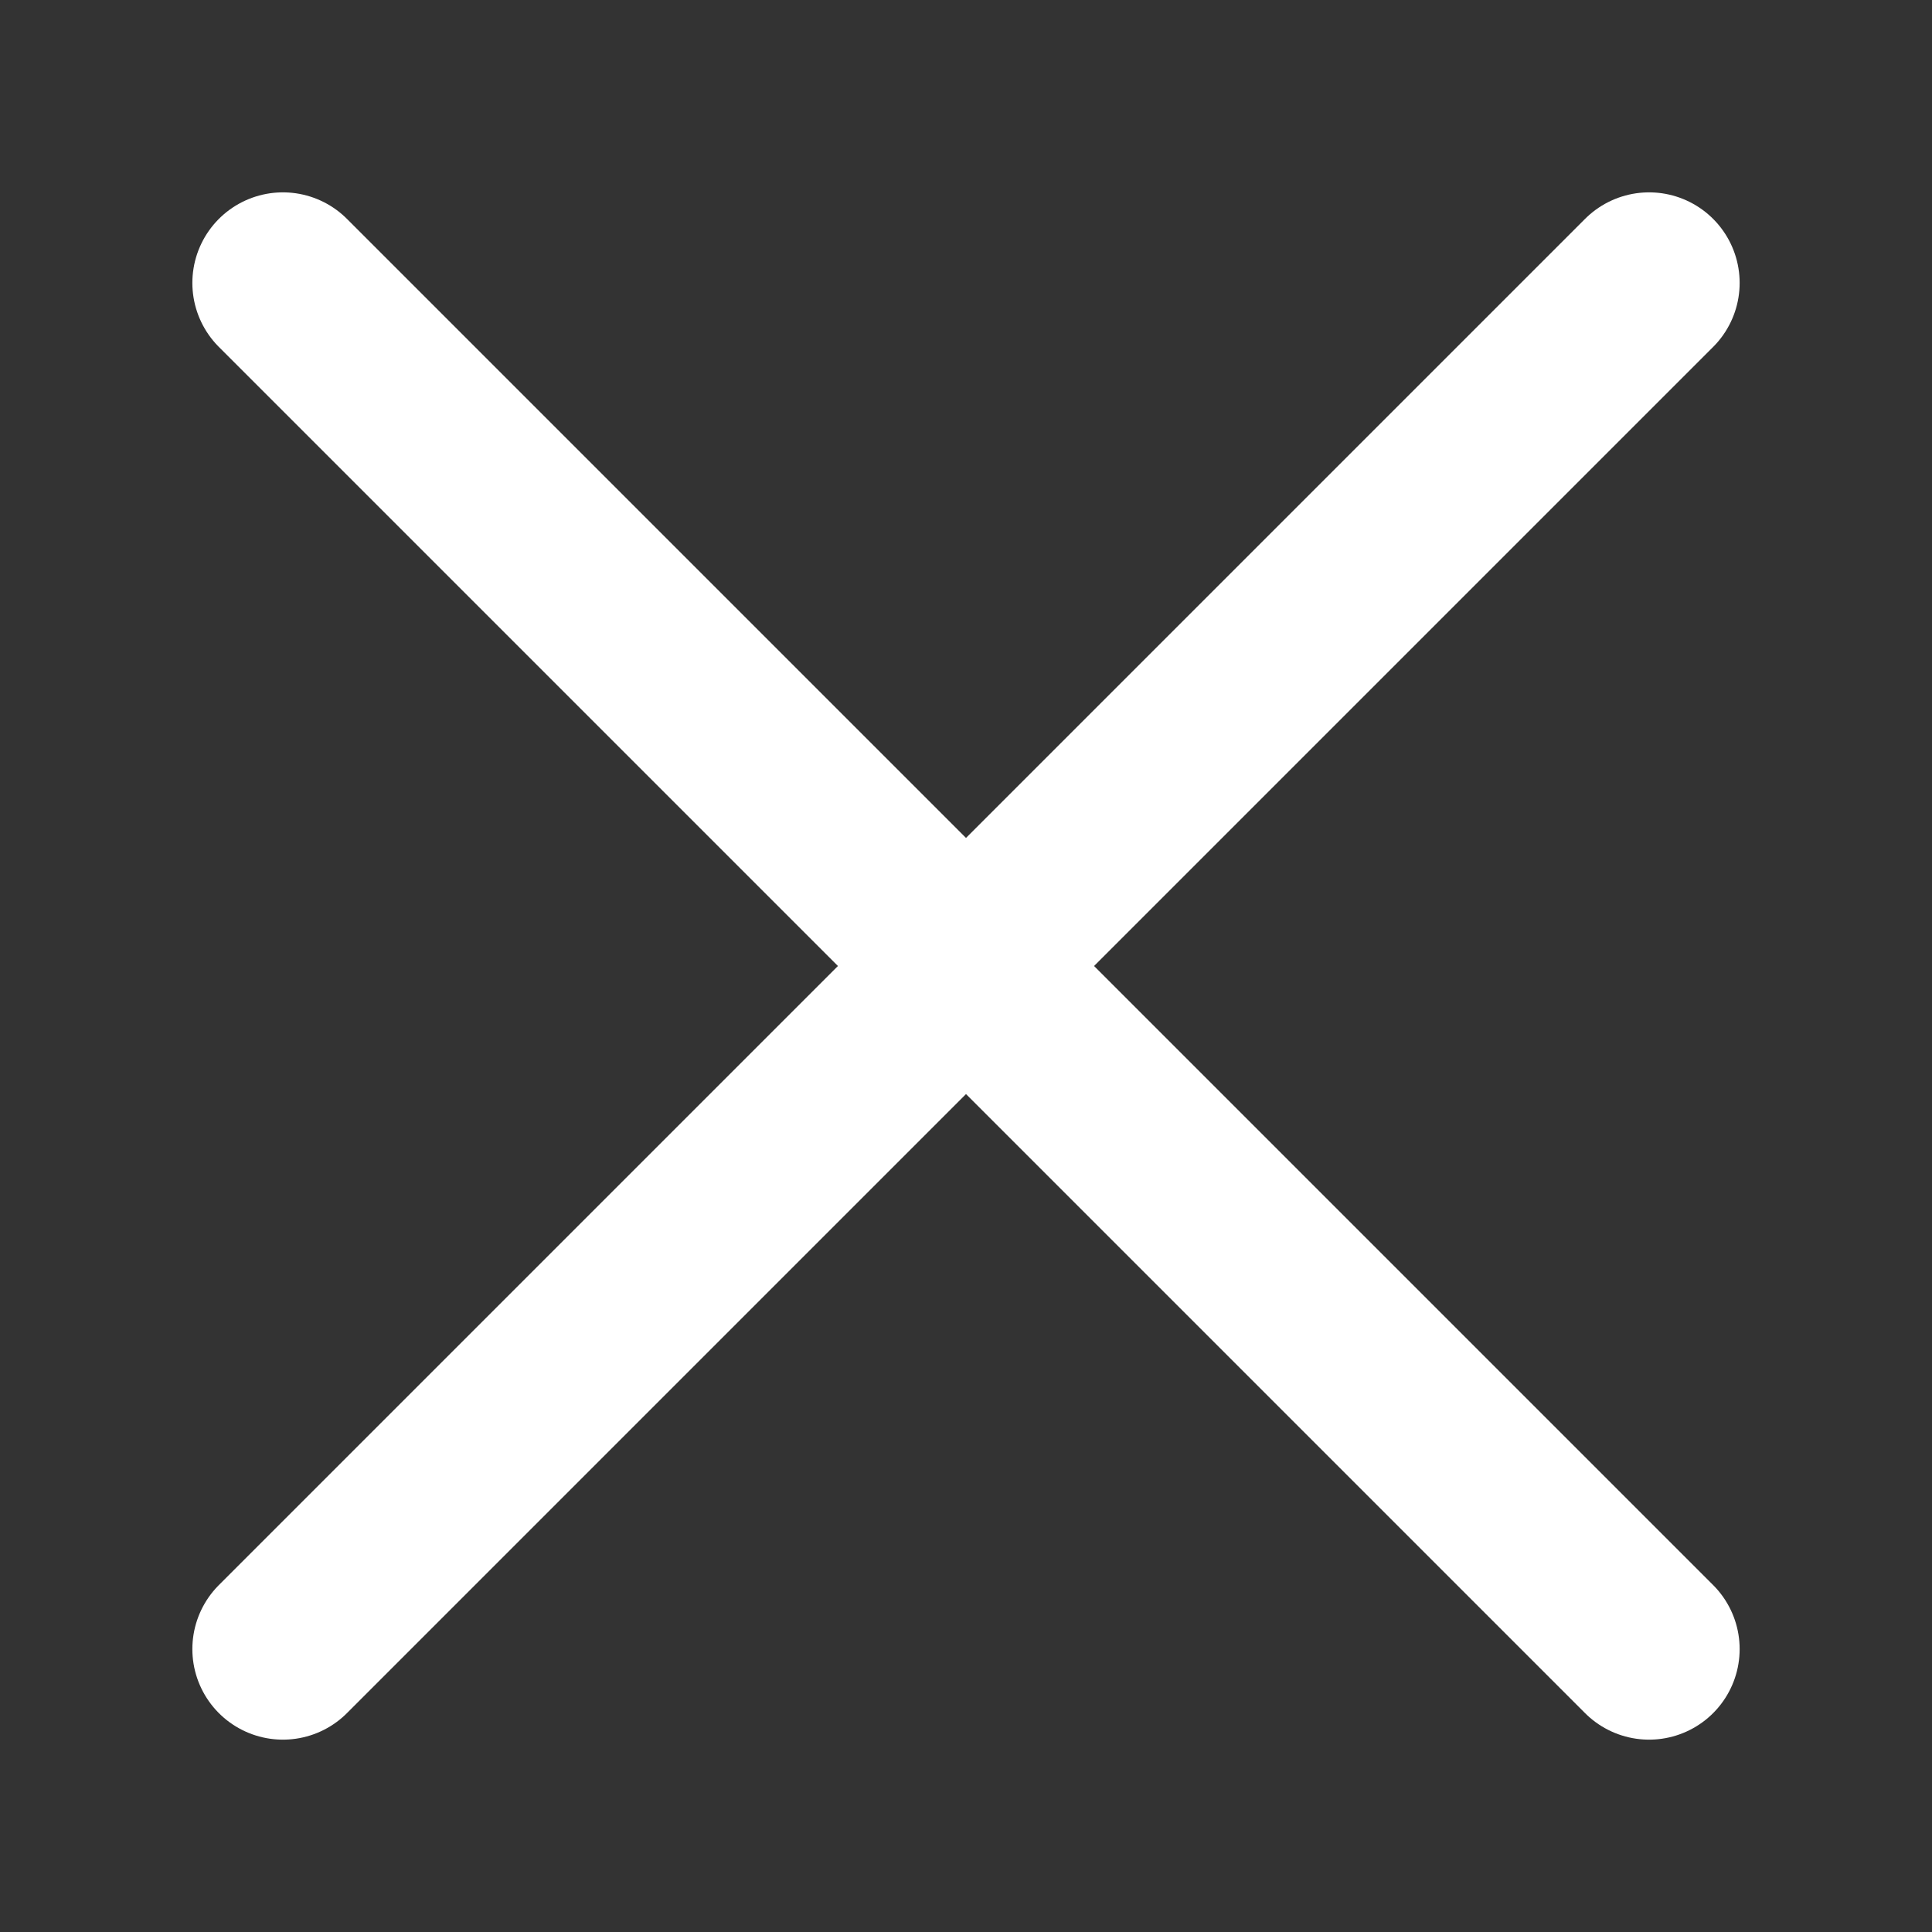 <svg width="16" height="16" viewBox="0 0 16 16" fill="none" xmlns="http://www.w3.org/2000/svg">
  <rect x="0" y="0" width="16" height="16" fill="#333333" stroke="none"/>
  <path d="M13.657 13.657L2.343 2.343" stroke="white" stroke-width="1.5" stroke-linecap="round"
        stroke-linejoin="round"/>
  <path d="M13.657 2.343L2.343 13.657" stroke="white" stroke-width="1.5" stroke-linecap="round"
        stroke-linejoin="round"/>
</svg>
